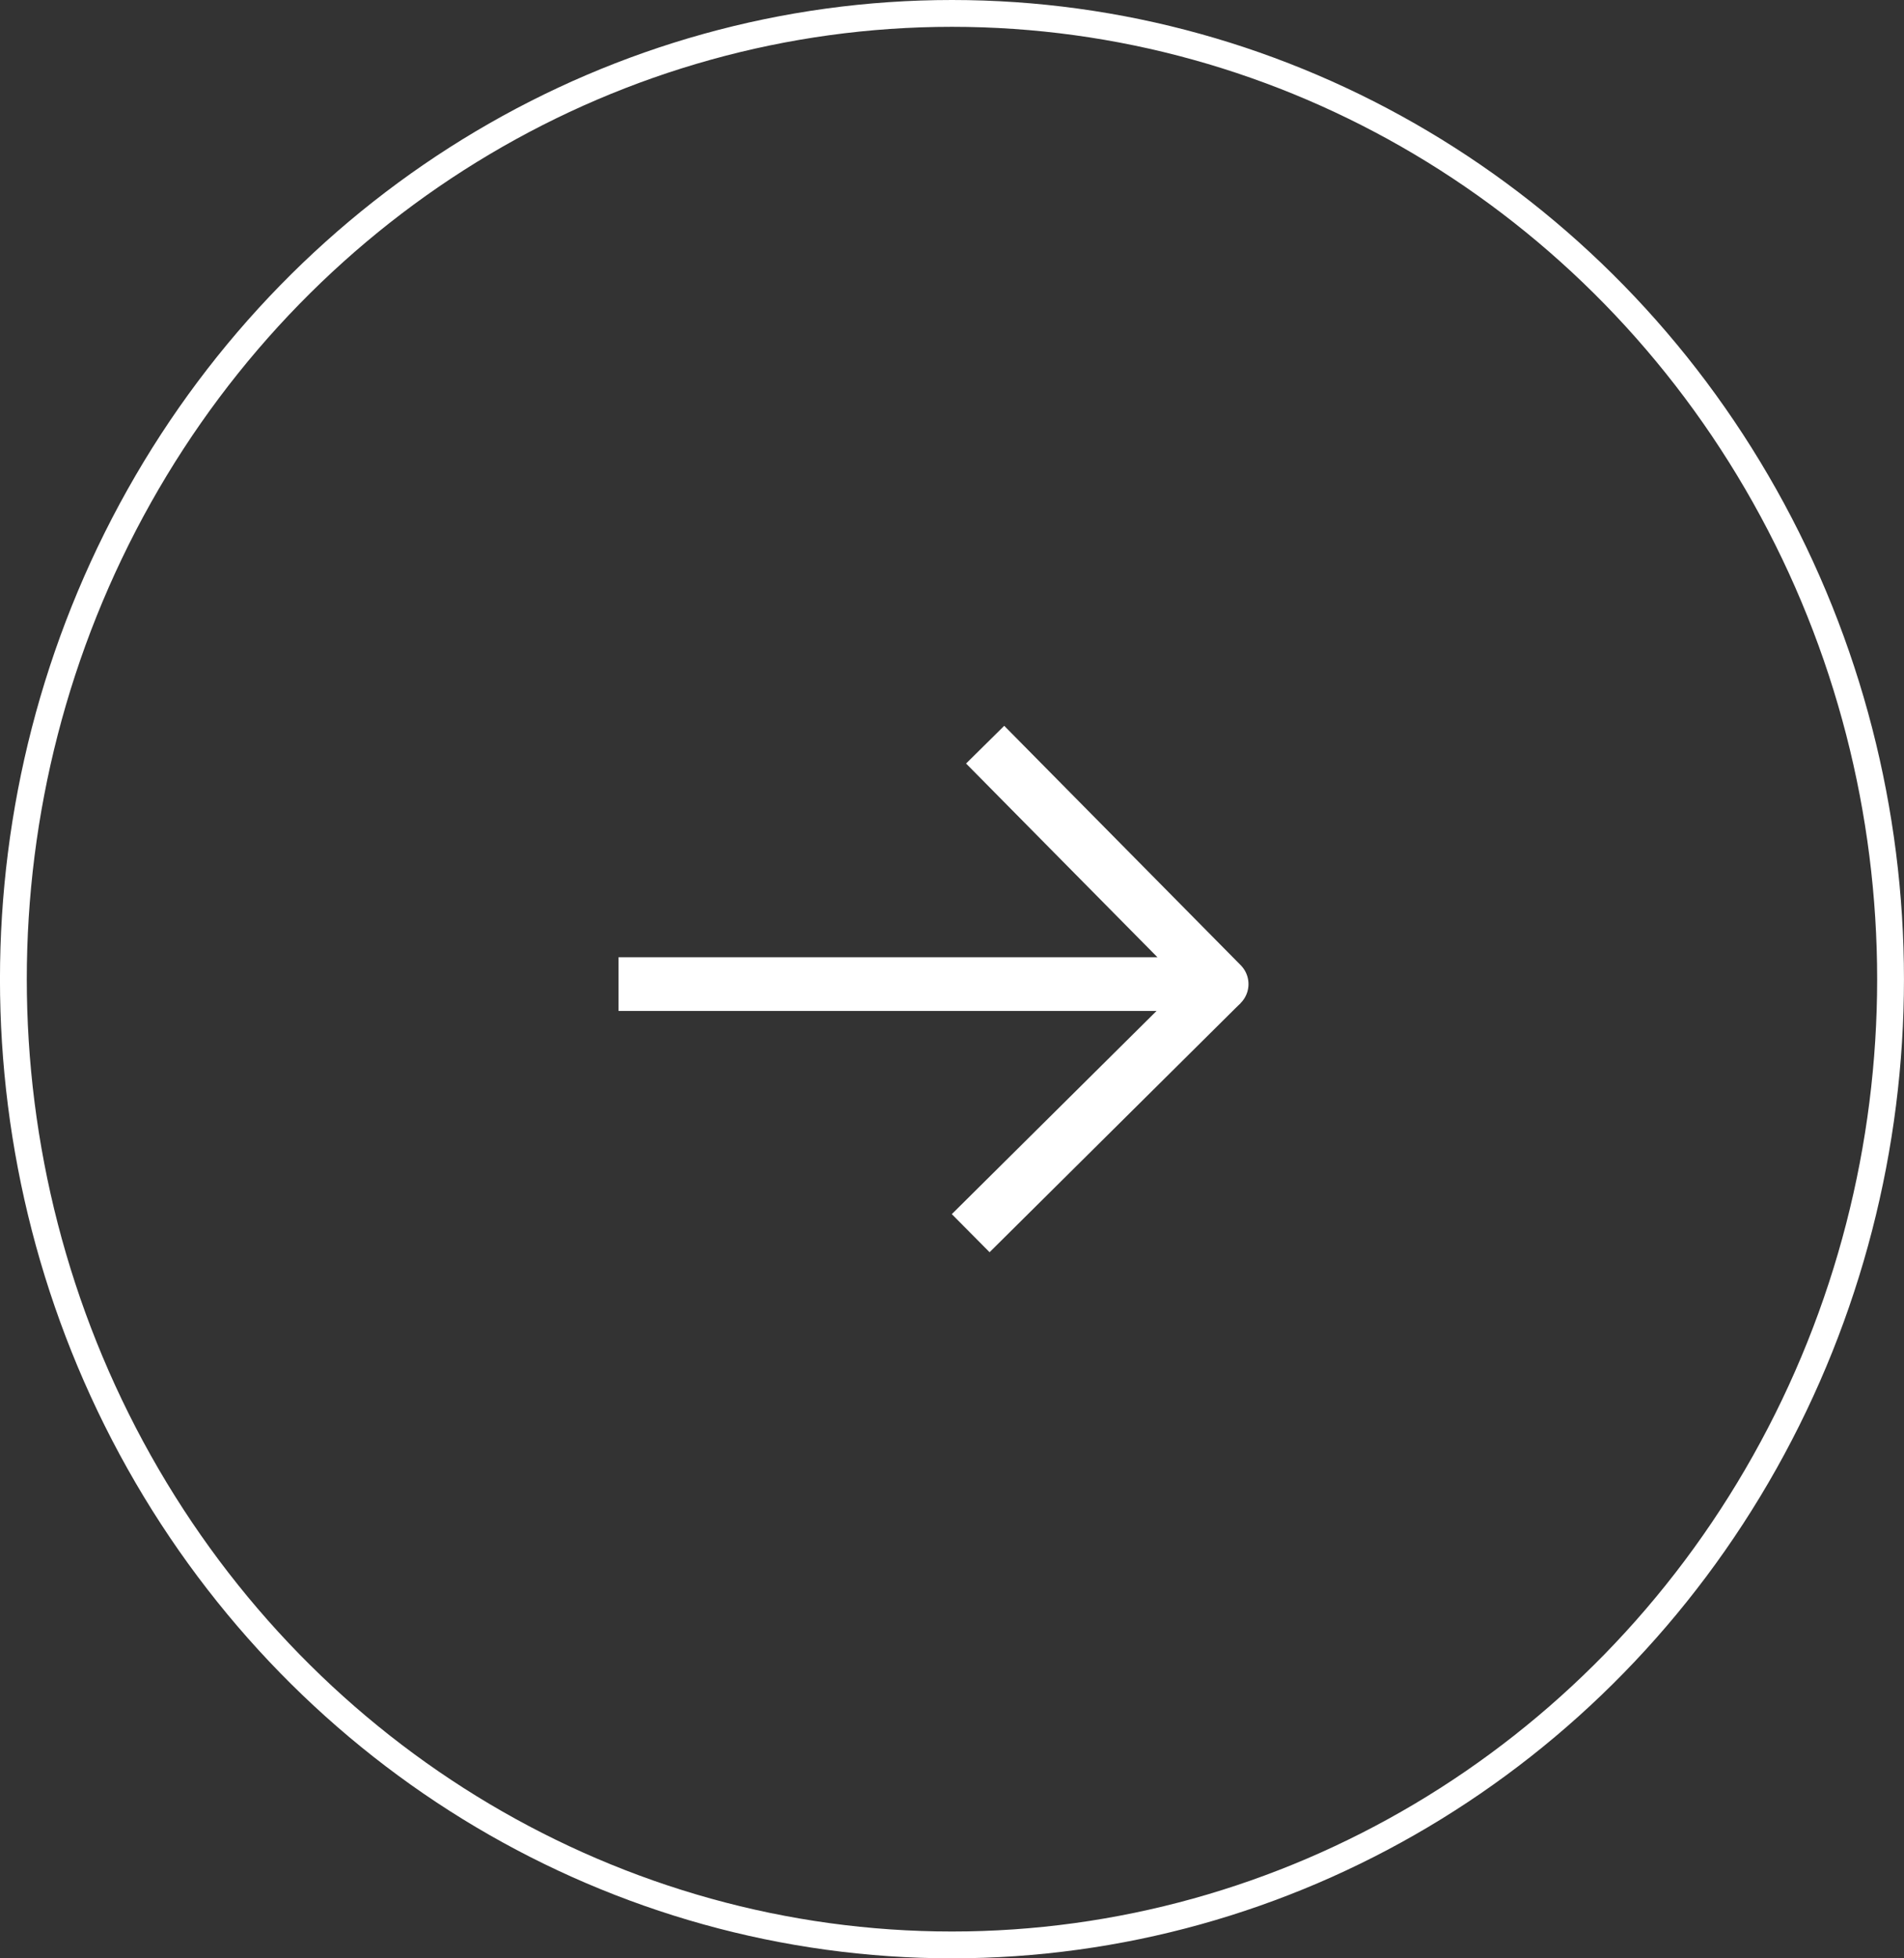 <svg xmlns="http://www.w3.org/2000/svg" width="71" height="73" viewBox="0 0 71 73">
  <rect x="0" y="0" width="71" height="73" fill="#333333" stroke="none"/>
  <g id="Pil_med_passbit" data-name="Pil med passbit" transform="translate(-592 -2527)">
    <g id="Group_1125" data-name="Group 1125" transform="translate(591.914 2599.55) rotate(-90)">
      <g id="Ellipse_58" data-name="Ellipse 58" transform="translate(-0.45 0.085)" fill="none" stroke="#fff" stroke-width="1">
        <ellipse cx="36.5" cy="35.5" rx="36.5" ry="35.5" stroke="none"/>
        <ellipse cx="36.5" cy="35.5" rx="36" ry="35" fill="none"/>
      </g>
      <g id="Group_881" data-name="Group 881" transform="translate(44.791 23.151) rotate(90)">
        <path id="Path_254" data-name="Path 254" d="M0,8.925H22.491L13.671,0" transform="translate(0)" fill="none" stroke="#fff" stroke-linejoin="round" stroke-width="2"/>
        <line id="Line_19" data-name="Line 19" y1="9.285" x2="9.359" transform="translate(13.132 8.925)" fill="none" stroke="#fff" stroke-linejoin="round" stroke-width="2"/>
      </g>
    </g>
  </g>
</svg>
